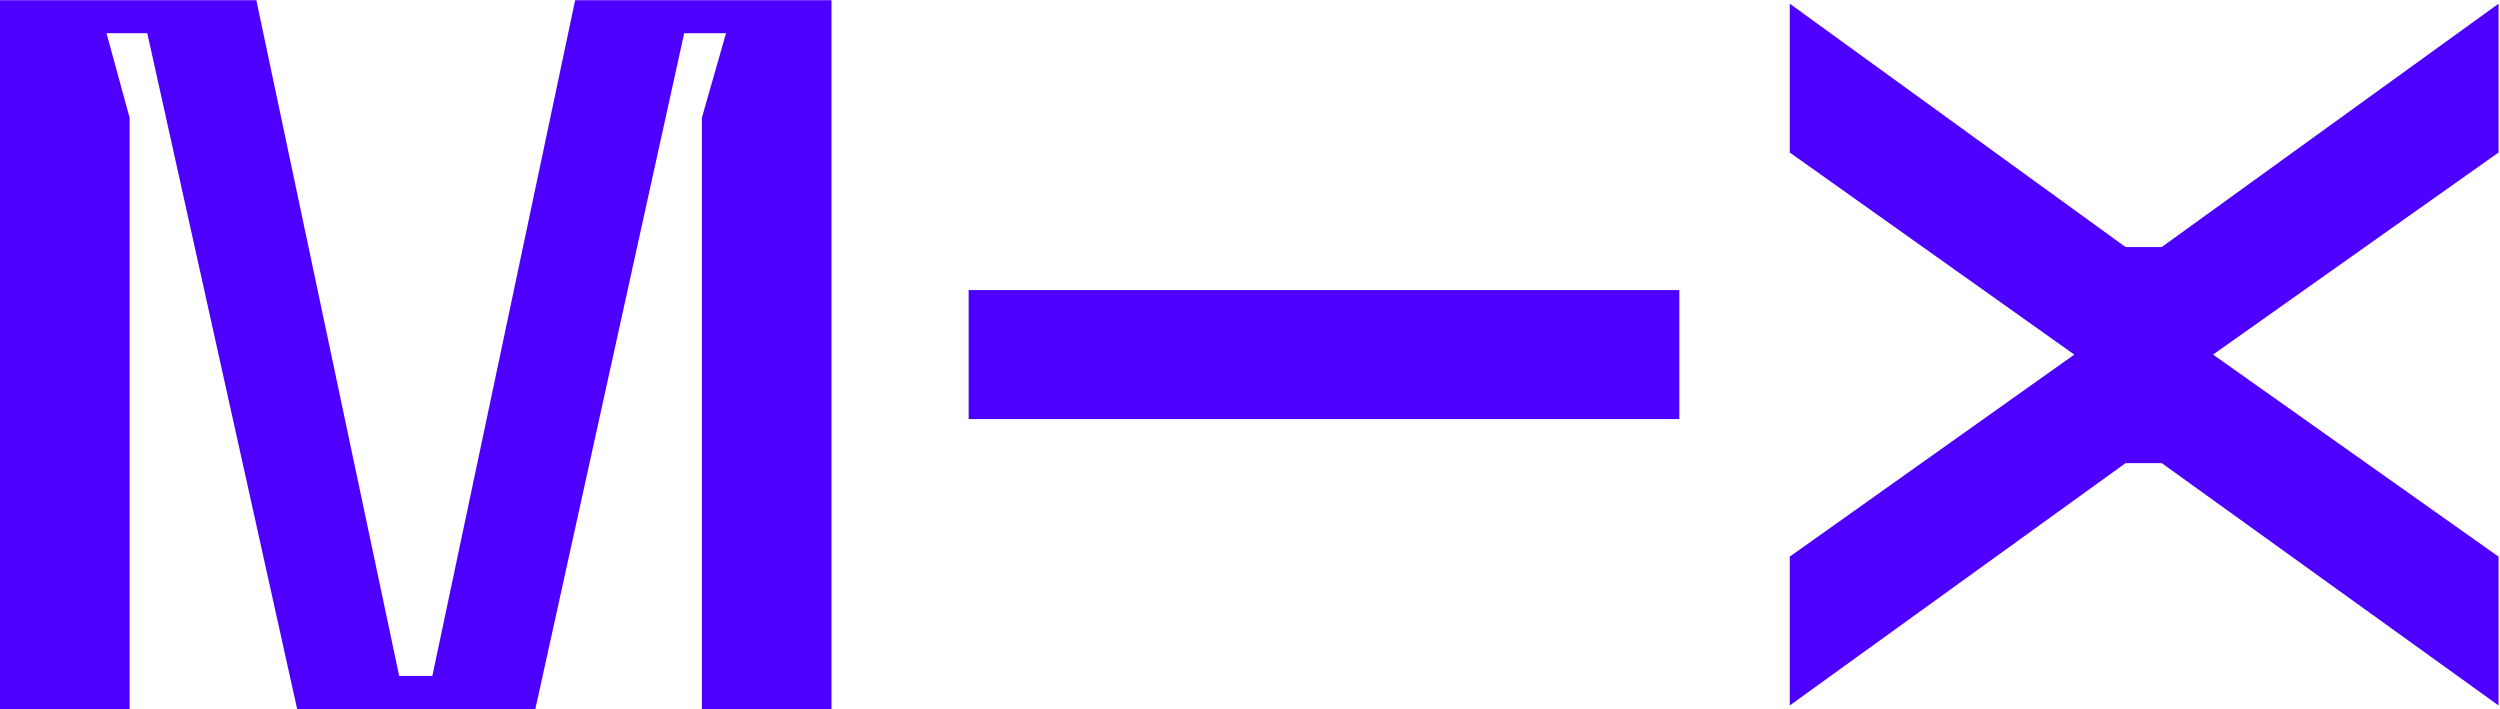 <?xml version="1.0" encoding="UTF-8" standalone="no"?>
<svg
   xmlns:dc="http://purl.org/dc/elements/1.1/"
   xmlns:cc="http://creativecommons.org/ns#"
   xmlns:rdf="http://www.w3.org/1999/02/22-rdf-syntax-ns#"
   xmlns:svg="http://www.w3.org/2000/svg"
   xmlns="http://www.w3.org/2000/svg"
   xmlns:sodipodi="http://sodipodi.sourceforge.net/DTD/sodipodi-0.dtd"
   xmlns:inkscape="http://www.inkscape.org/namespaces/inkscape"
   version="1.1"
   id="svg2"
   xml:space="preserve"
   width="3760"
   height="1066.667"
   viewBox="0 0 3760 1066.667"
   sodipodi:docname="mixcloud-seeklogo.com.eps"><defs
     id="defs6"><clipPath
       clipPathUnits="userSpaceOnUse"
       id="clipPath20"><path
         d="M 2892.18,8000 4503.63,375.629 h 374.52 L 6489.36,8000 H 9381.54 V 2.832 H 7919.26 V 6673.85 l 272.25,953.35 H 7719.63 L 6040.37,2.832 H 3352.62 L 1661.79,7627.2 H 1201.6 l 260.68,-953.35 V 2.832 L 0,2.832 V 8000 Z M 28190.7,7960.31 V 6281.54 L 24969.3,4001.29 28190.7,1721.41 V 42.398 L 24390.6,2776.8 h -408.4 L 20193.4,42.398 V 1721.54 l 3210.3,2279.75 -3210.3,2280 v 1679.02 l 3788.8,-2745.6 h 408.4 z M 18947.5,4729.28 V 3273.4 h -8018.4 v 1455.88 z"
         clip-rule="evenodd"
         id="path18" /></clipPath><clipPath
       clipPathUnits="userSpaceOnUse"
       id="clipPath26"><path
         d="M 0,0 H 28200 V 8000 H 0 Z"
         id="path24" /></clipPath></defs><sodipodi:namedview
     pagecolor="#ffffff"
     bordercolor="#666666"
     borderopacity="1"
     objecttolerance="10"
     gridtolerance="10"
     guidetolerance="10"
     inkscape:pageopacity="0"
     inkscape:pageshadow="2"
     inkscape:window-width="640"
     inkscape:window-height="480"
     id="namedview4" /><g
     id="g10"
     inkscape:groupmode="layer"
     inkscape:label="ink_ext_XXXXXX"
     transform="matrix(1.333,0,0,-1.333,0,1066.667)"><g
       id="g12"
       transform="scale(0.1)"><g
         id="g14"><g
           id="g16"
           clip-path="url(#clipPath20)"><g
             id="g22"
             clip-path="url(#clipPath26)"><path
               d="m -100,-97.168 h 28390.7 v 8197.17 H -100 Z"
               style="fill:#4d00ff;fill-opacity:1;fill-rule:nonzero;stroke:none"
               id="path28" /></g></g></g></g></g></svg>
